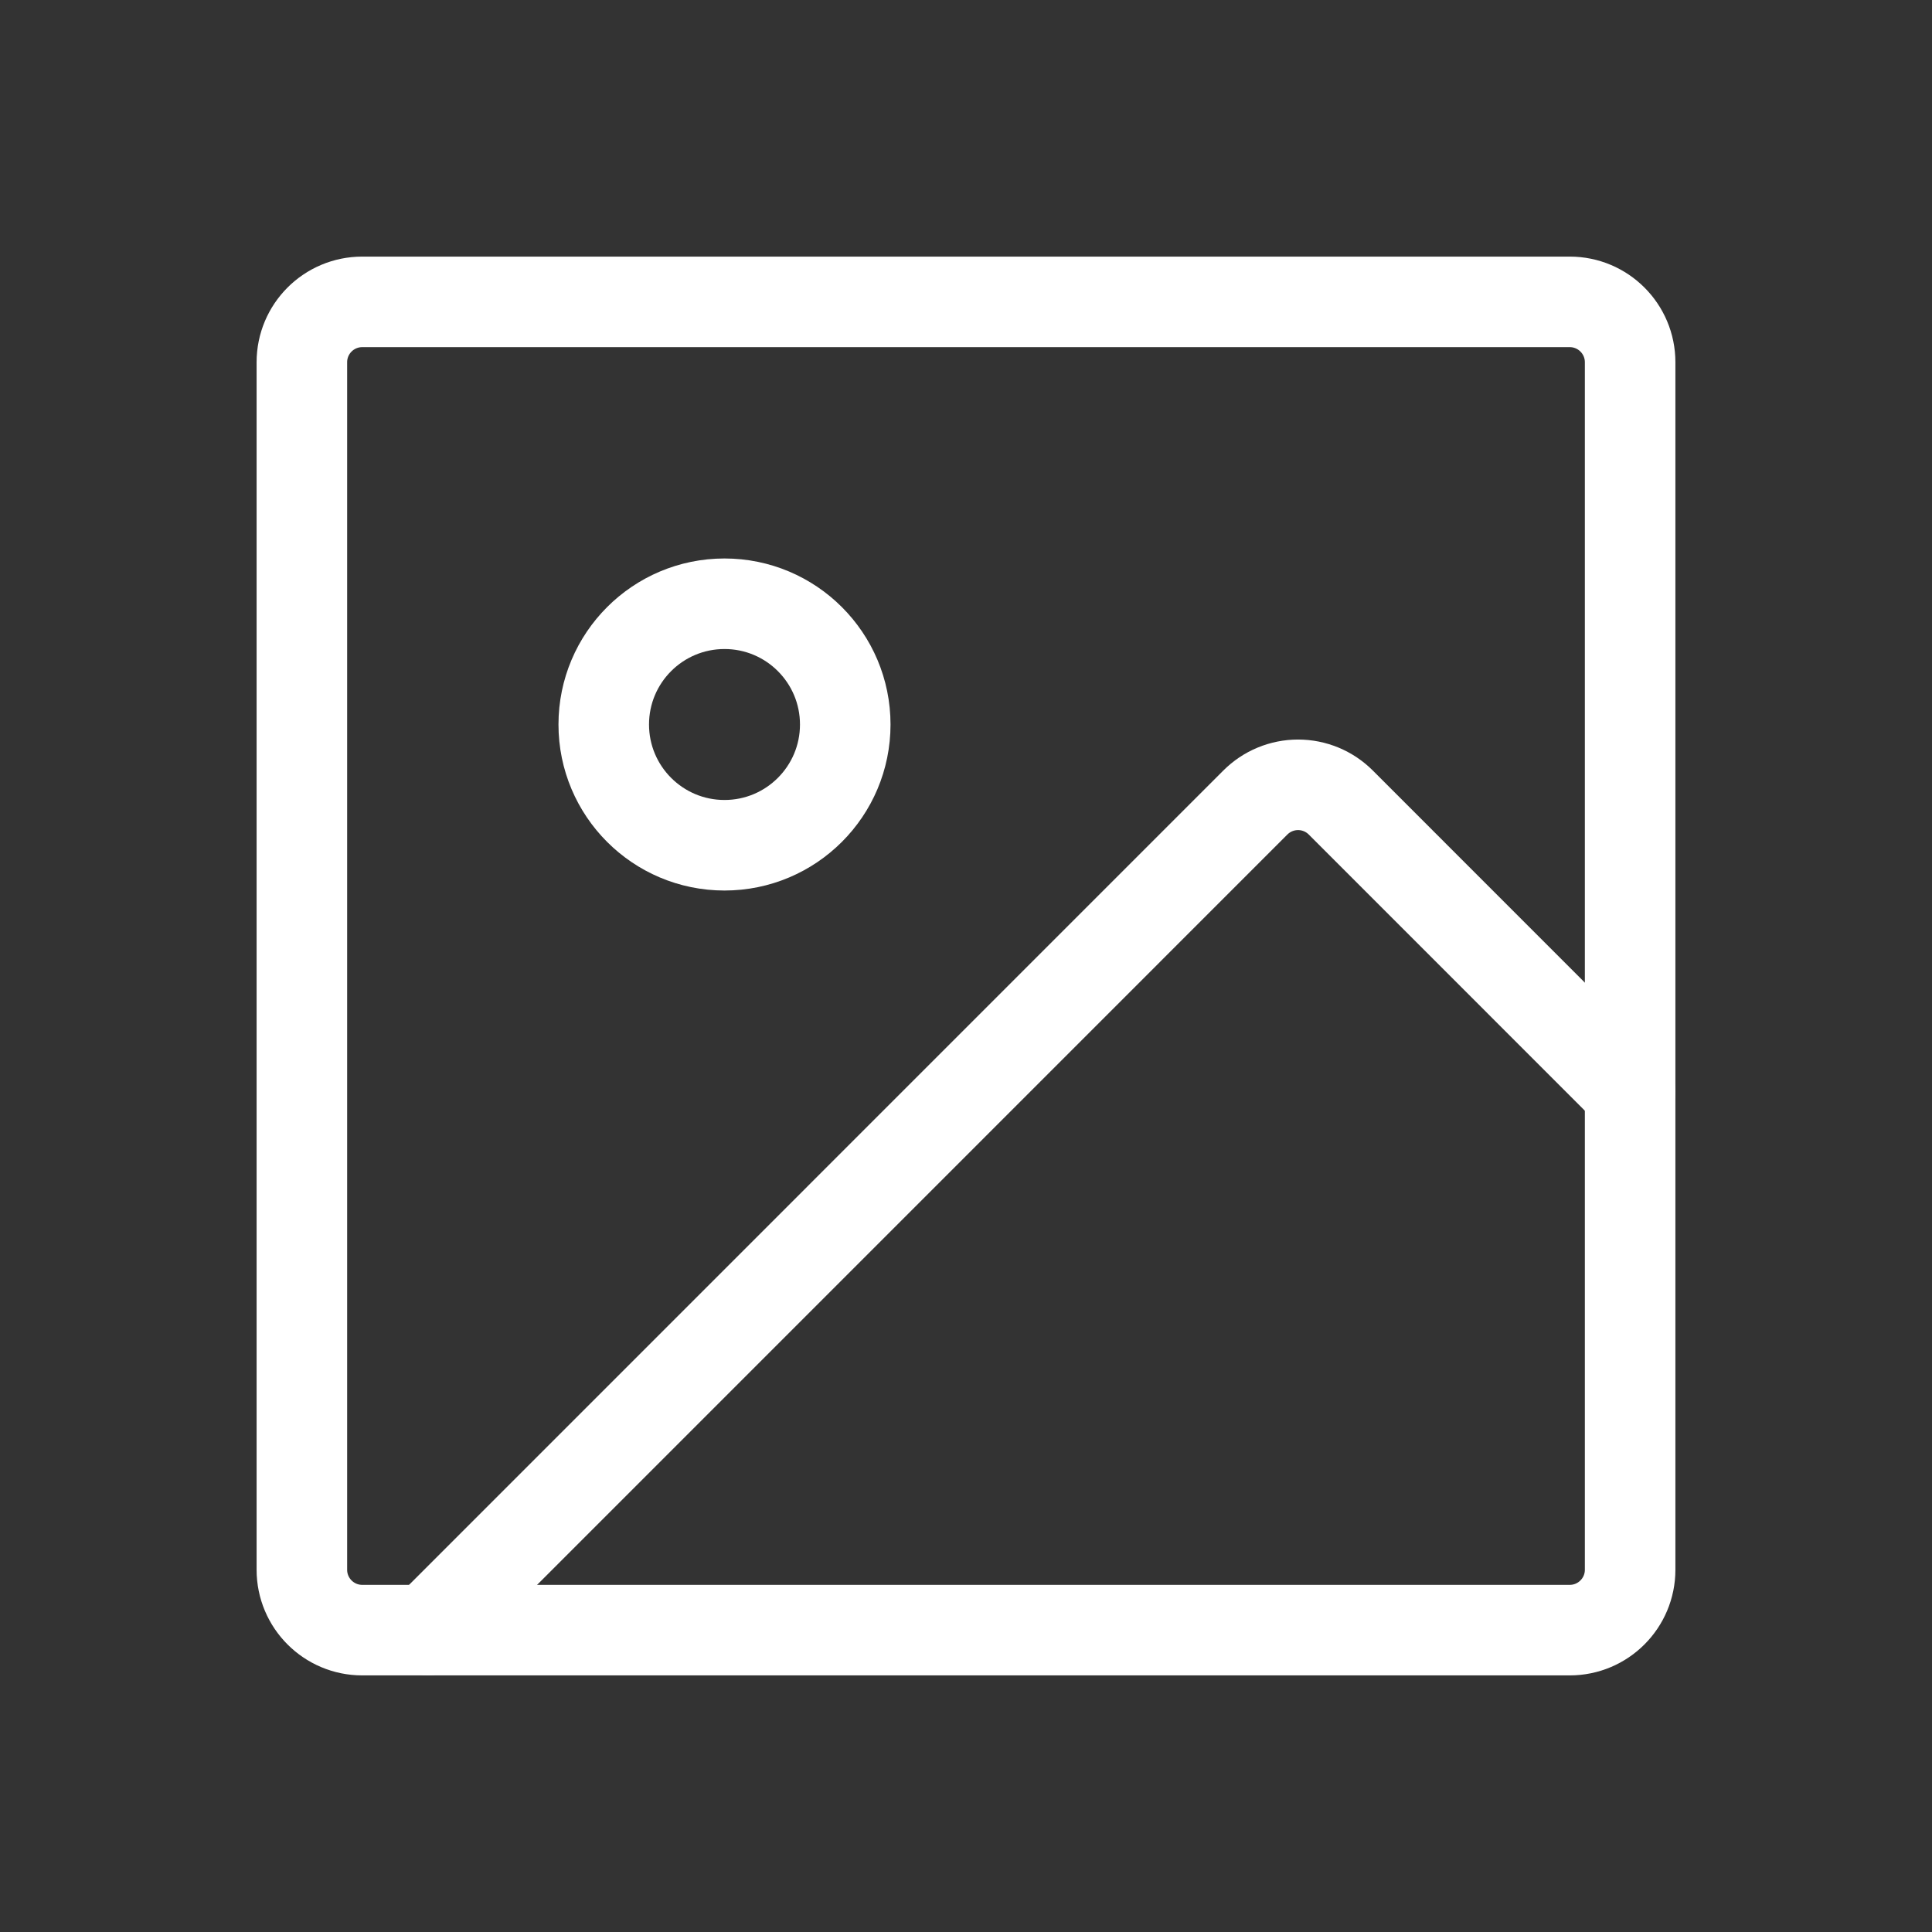 <svg width="60" height="60" viewBox="0 0 60 60" fill="none" xmlns="http://www.w3.org/2000/svg">
<rect x="0" y="0" width="60" height="60" fill="#333333" stroke="none"/>
<g clip-path="url(#clip0_4570_12374)">
<path d="M48.75 9.375H11.25C10.214 9.375 9.375 10.214 9.375 11.25V48.75C9.375 49.785 10.214 50.625 11.25 50.625H48.75C49.785 50.625 50.625 49.785 50.625 48.75V11.25C50.625 10.214 49.785 9.375 48.75 9.375Z" stroke="white" stroke-width="2.812" stroke-linecap="round" stroke-linejoin="round"/>
<path d="M22.5 26.25C24.571 26.25 26.25 24.571 26.25 22.5C26.25 20.429 24.571 18.75 22.5 18.75C20.429 18.75 18.75 20.429 18.75 22.5C18.75 24.571 20.429 26.25 22.5 26.25Z" stroke="white" stroke-width="2.812" stroke-linecap="round" stroke-linejoin="round"/>
<path d="M13.287 50.624L38.986 24.923C39.16 24.749 39.367 24.61 39.595 24.516C39.822 24.422 40.066 24.373 40.313 24.373C40.559 24.373 40.803 24.422 41.031 24.516C41.258 24.61 41.465 24.749 41.639 24.923L50.625 33.911" stroke="white" stroke-width="2.812" stroke-linecap="round" stroke-linejoin="round"/>
</g>
<defs>
<clipPath id="clip0_4570_12374">
<rect width="60" height="60" fill="white"/>
</clipPath>
</defs>
</svg>
